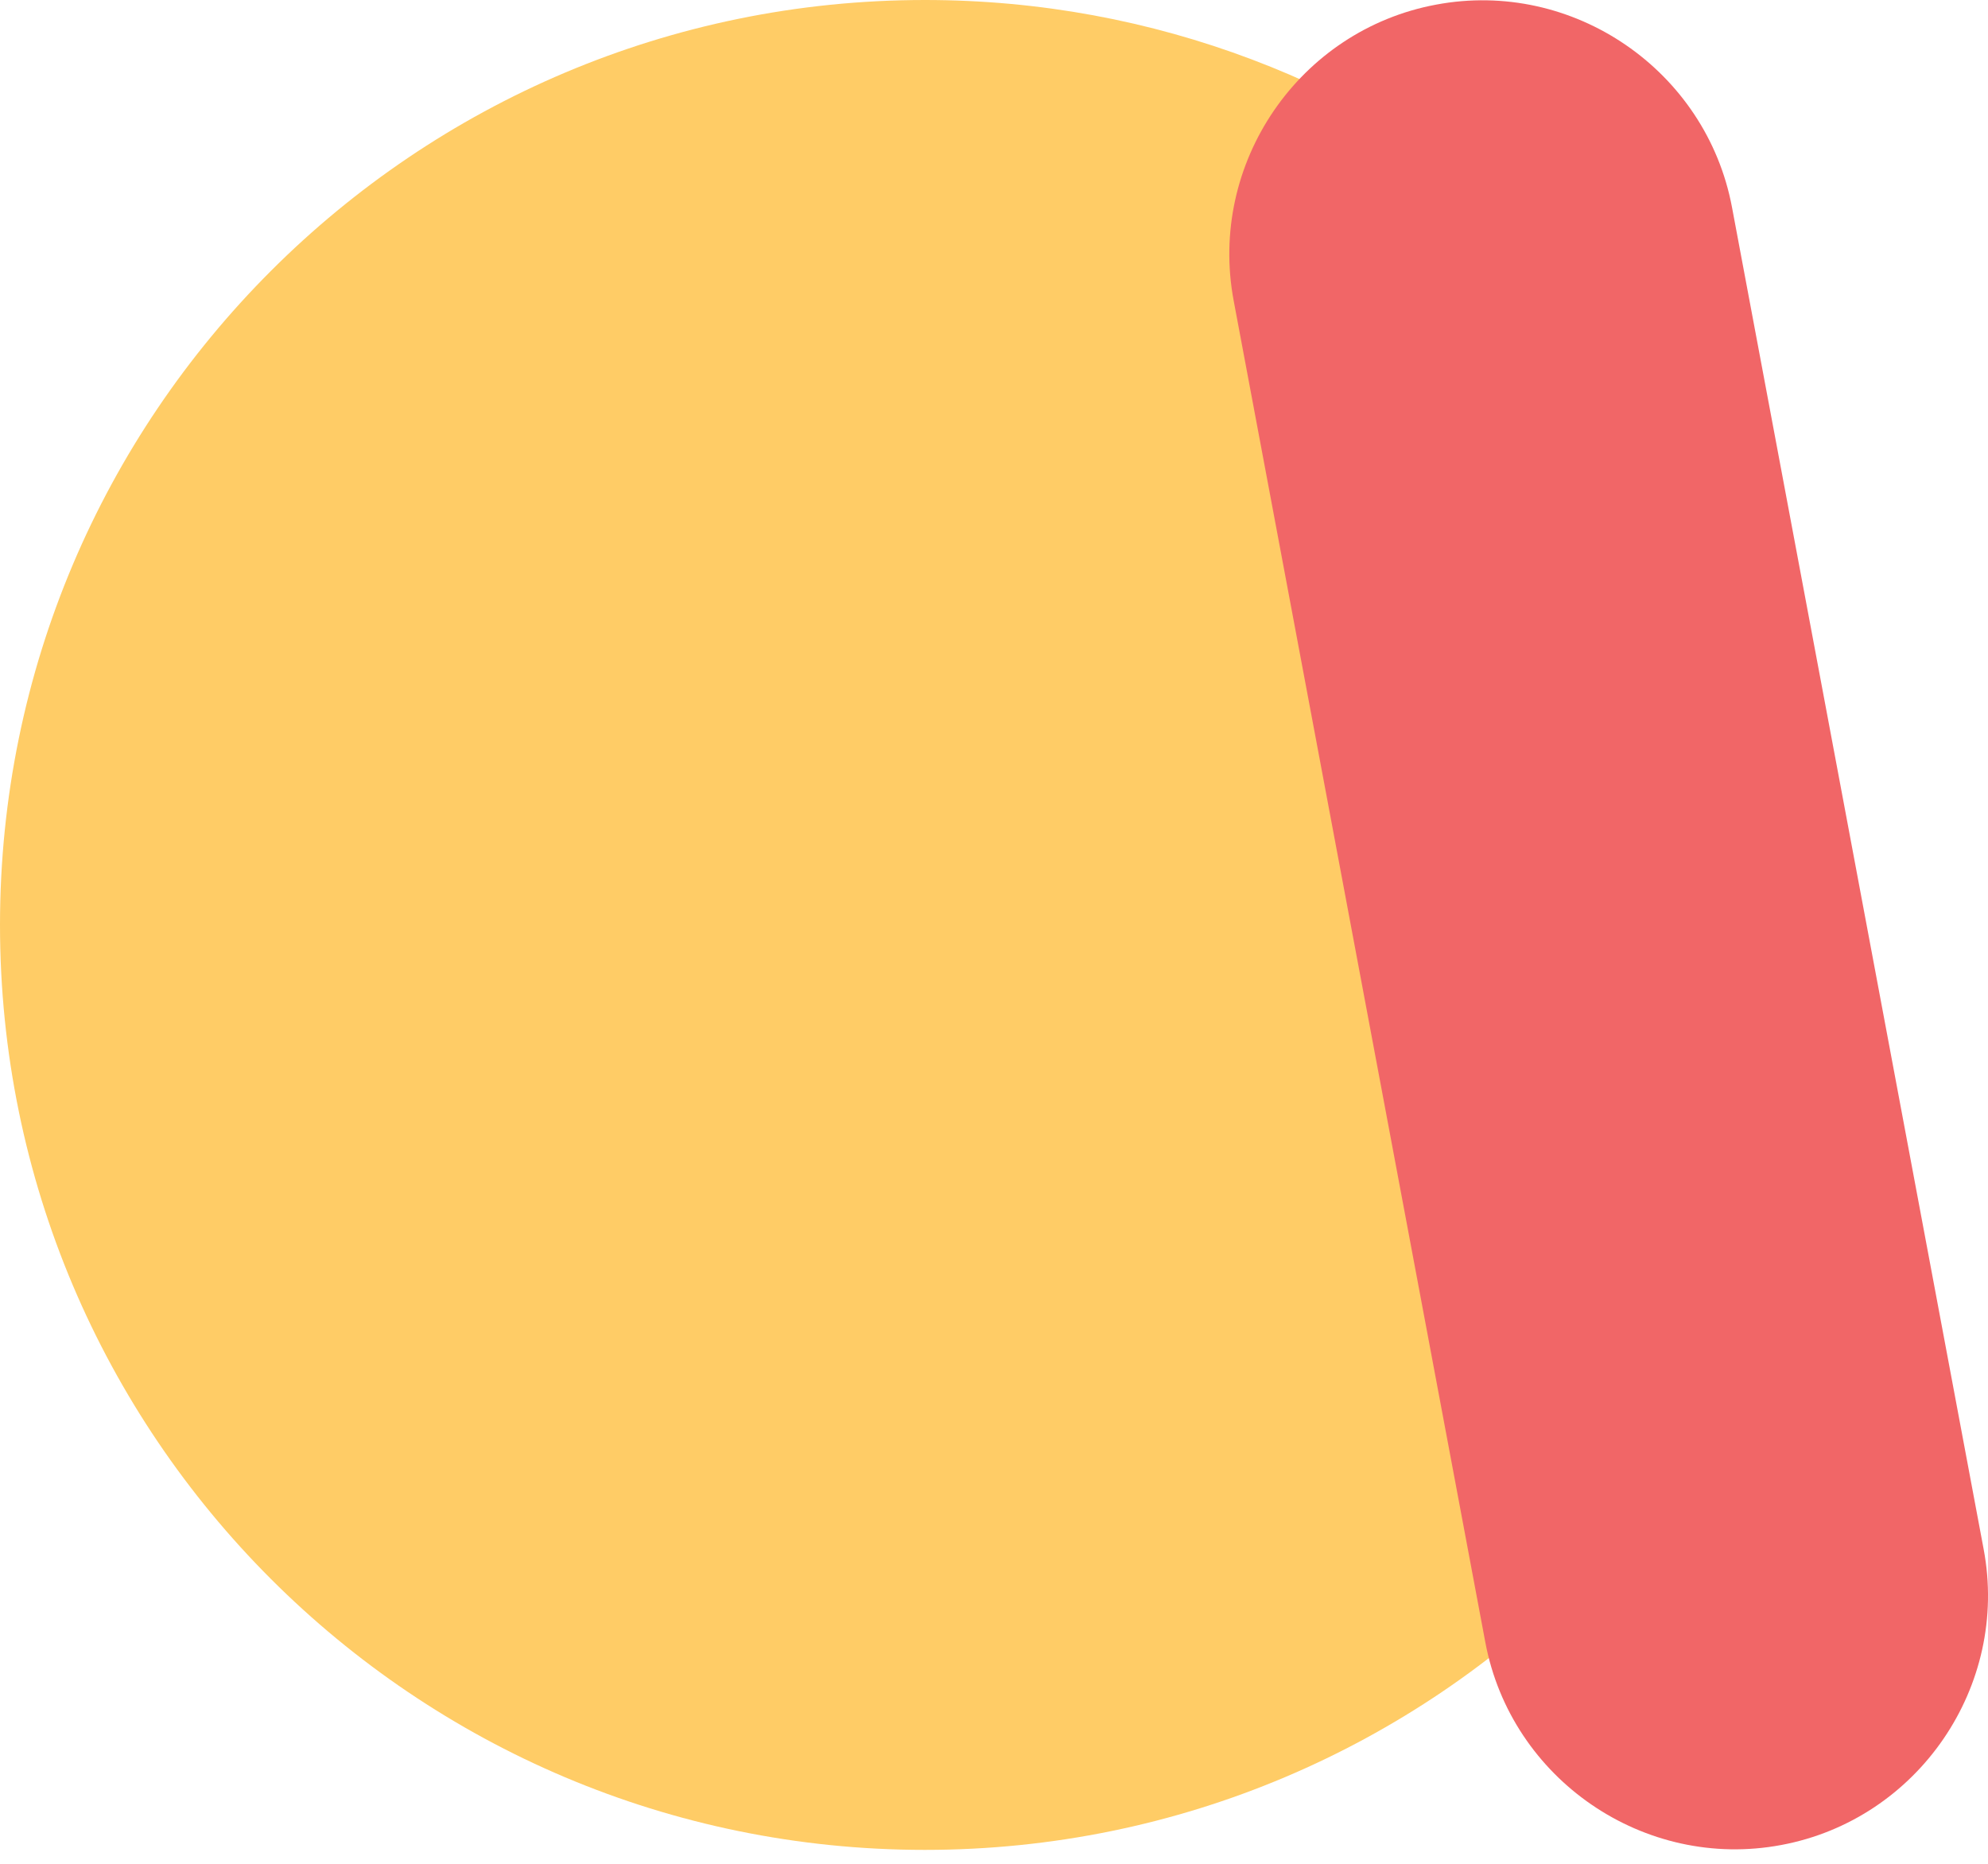 <svg width="32" height="30" viewBox="0 0 32 30" fill="none" xmlns="http://www.w3.org/2000/svg">
<path d="M29.776 14.888C29.776 23.11 23.11 29.776 14.888 29.776C6.666 29.776 0 23.11 0 14.888C0 6.666 6.666 0 14.888 0C22.297 0 28.445 5.414 29.584 12.501C29.71 13.276 29.776 14.075 29.776 14.888Z" fill="#FFCC66"/>
<path d="M28.674 29.697C26.469 30.112 24.324 28.641 23.909 26.436L19.858 4.84C19.443 2.63 20.91 0.486 23.114 0.075C25.319 -0.341 27.464 1.131 27.879 3.335L29.524 12.104L29.589 12.45L31.93 24.936C32.345 27.137 30.878 29.285 28.674 29.697Z" fill="#F16667"/>
</svg>

